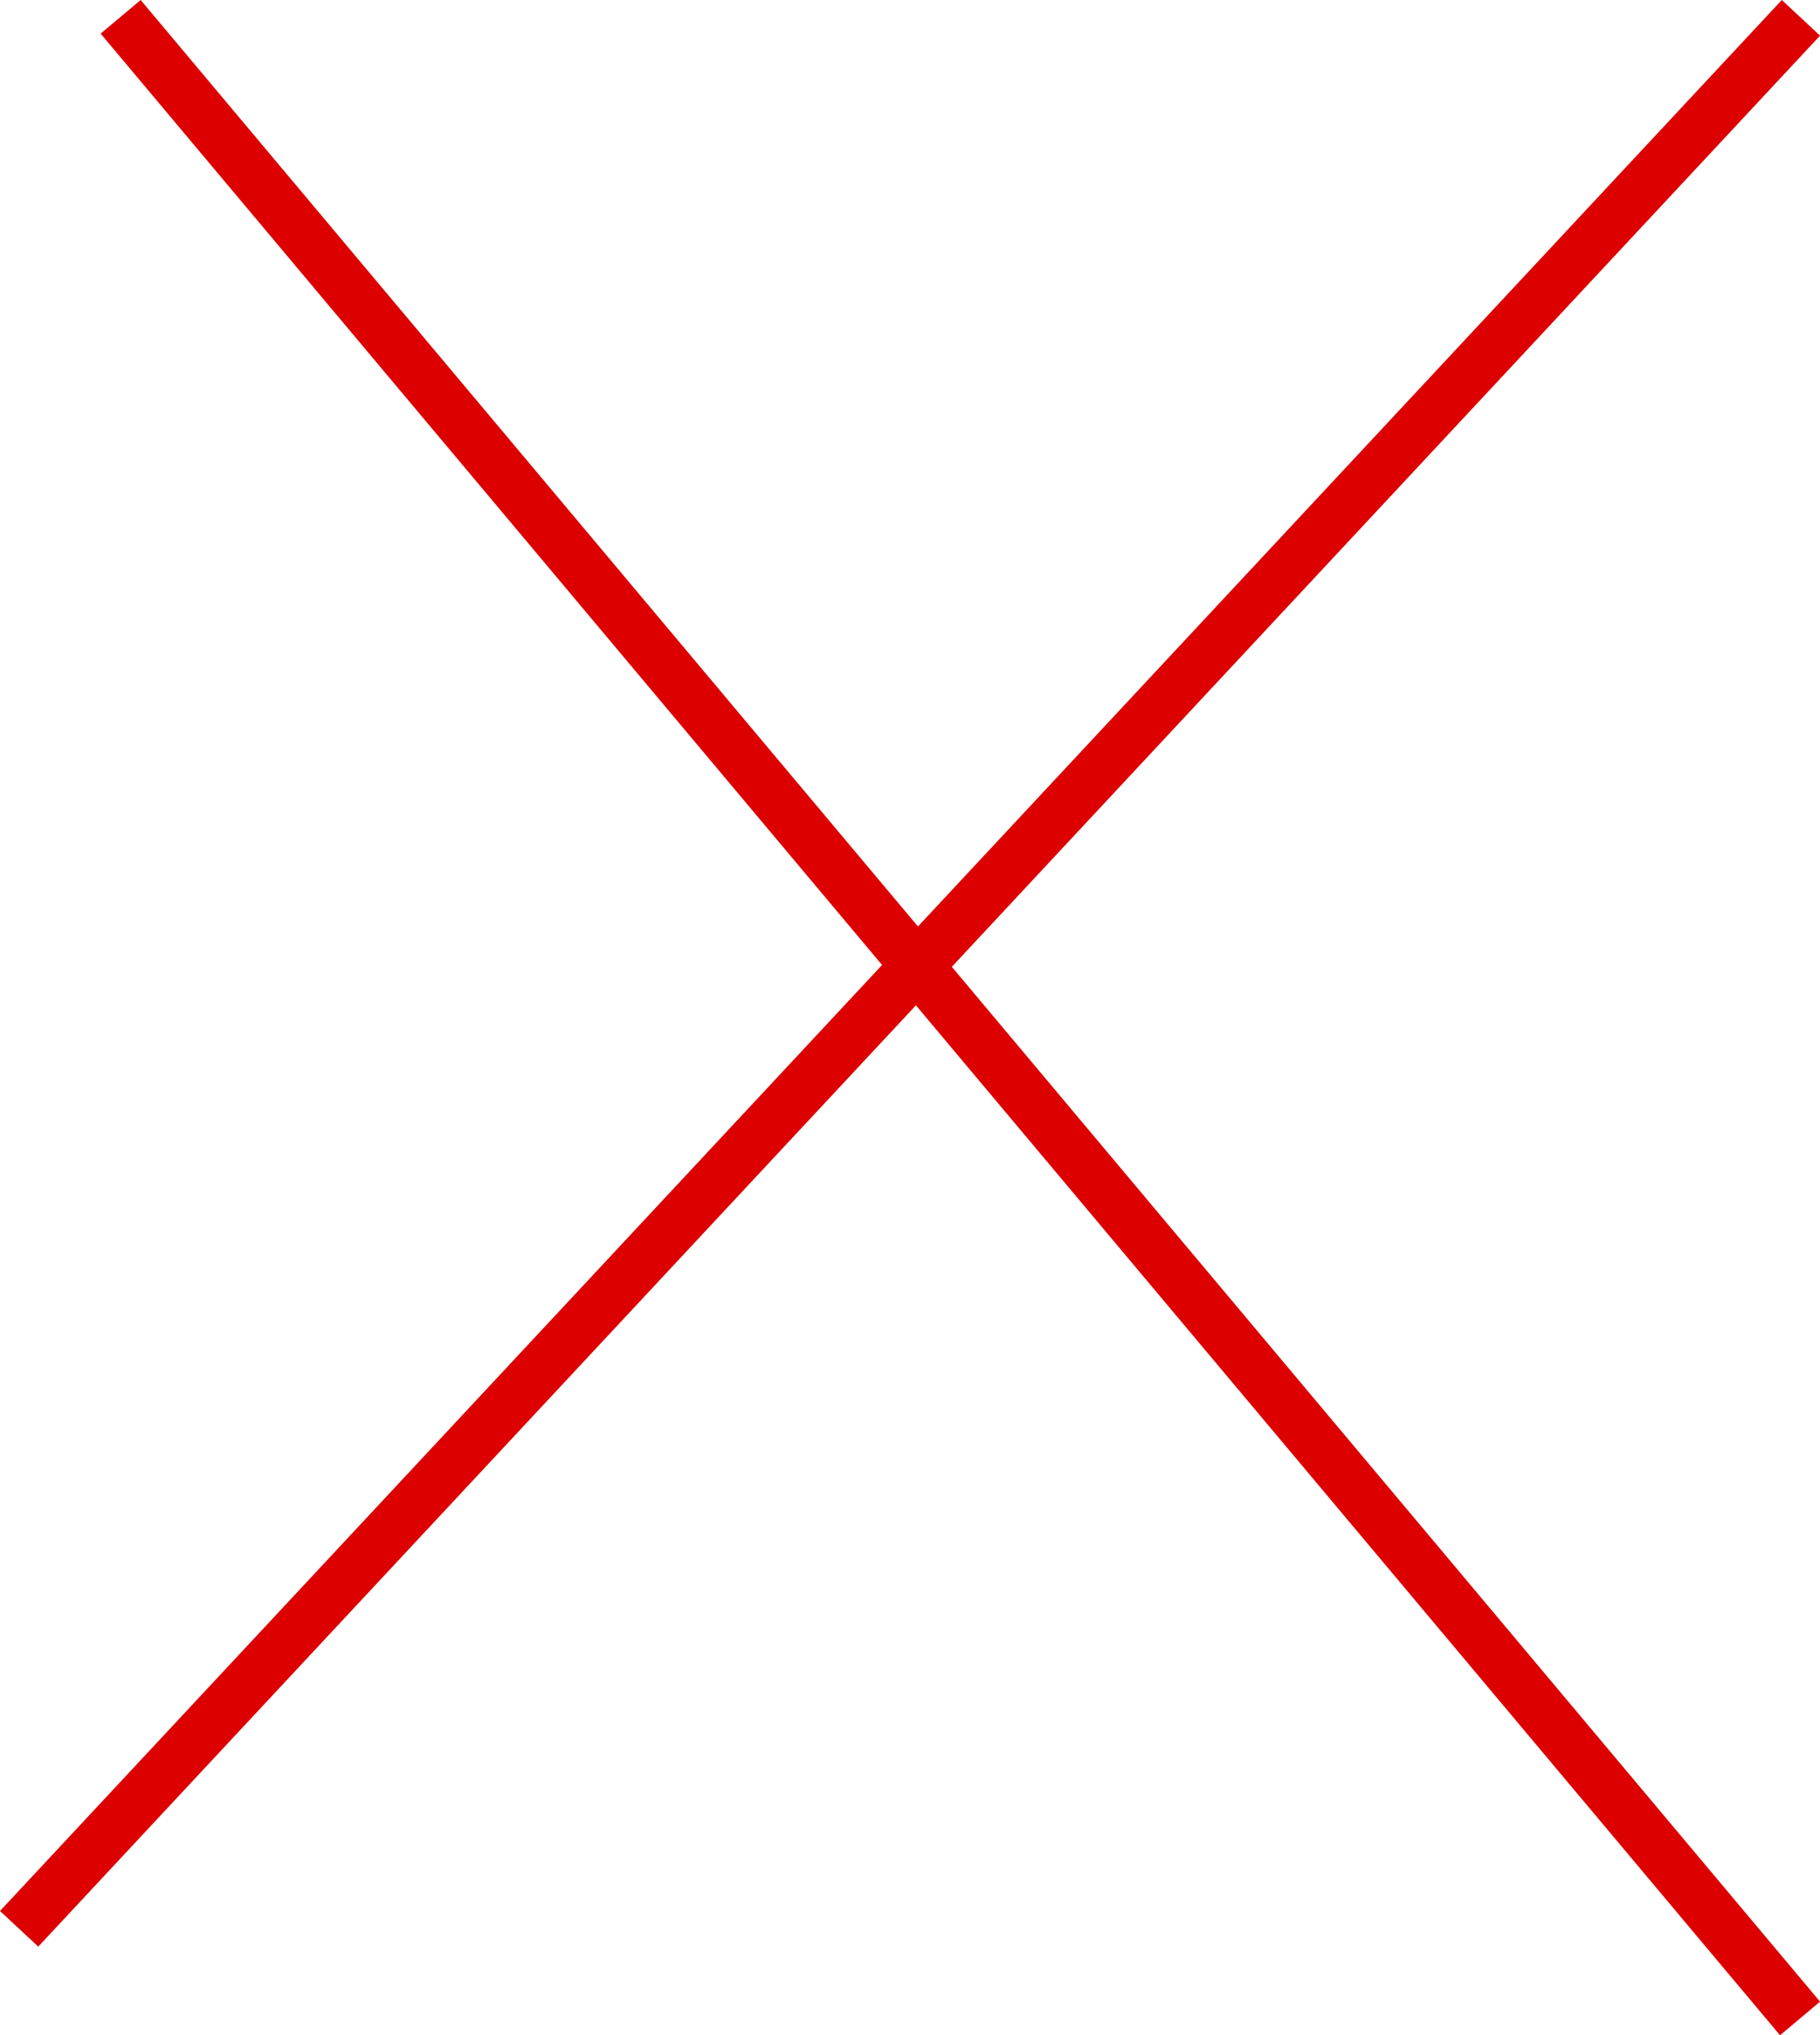 <svg xmlns="http://www.w3.org/2000/svg" width="34.831" height="38.945" viewBox="0 0 34.831 38.945"><g fill="#dc0000"><path d="m2.692 0 32.14 38.303-.766.643L1.926.643z" data-name="Rectangle 2"/><path d="M34.832.682.732 37.25 0 36.568 34.1 0z" data-name="Rectangle 3"/></g></svg>
